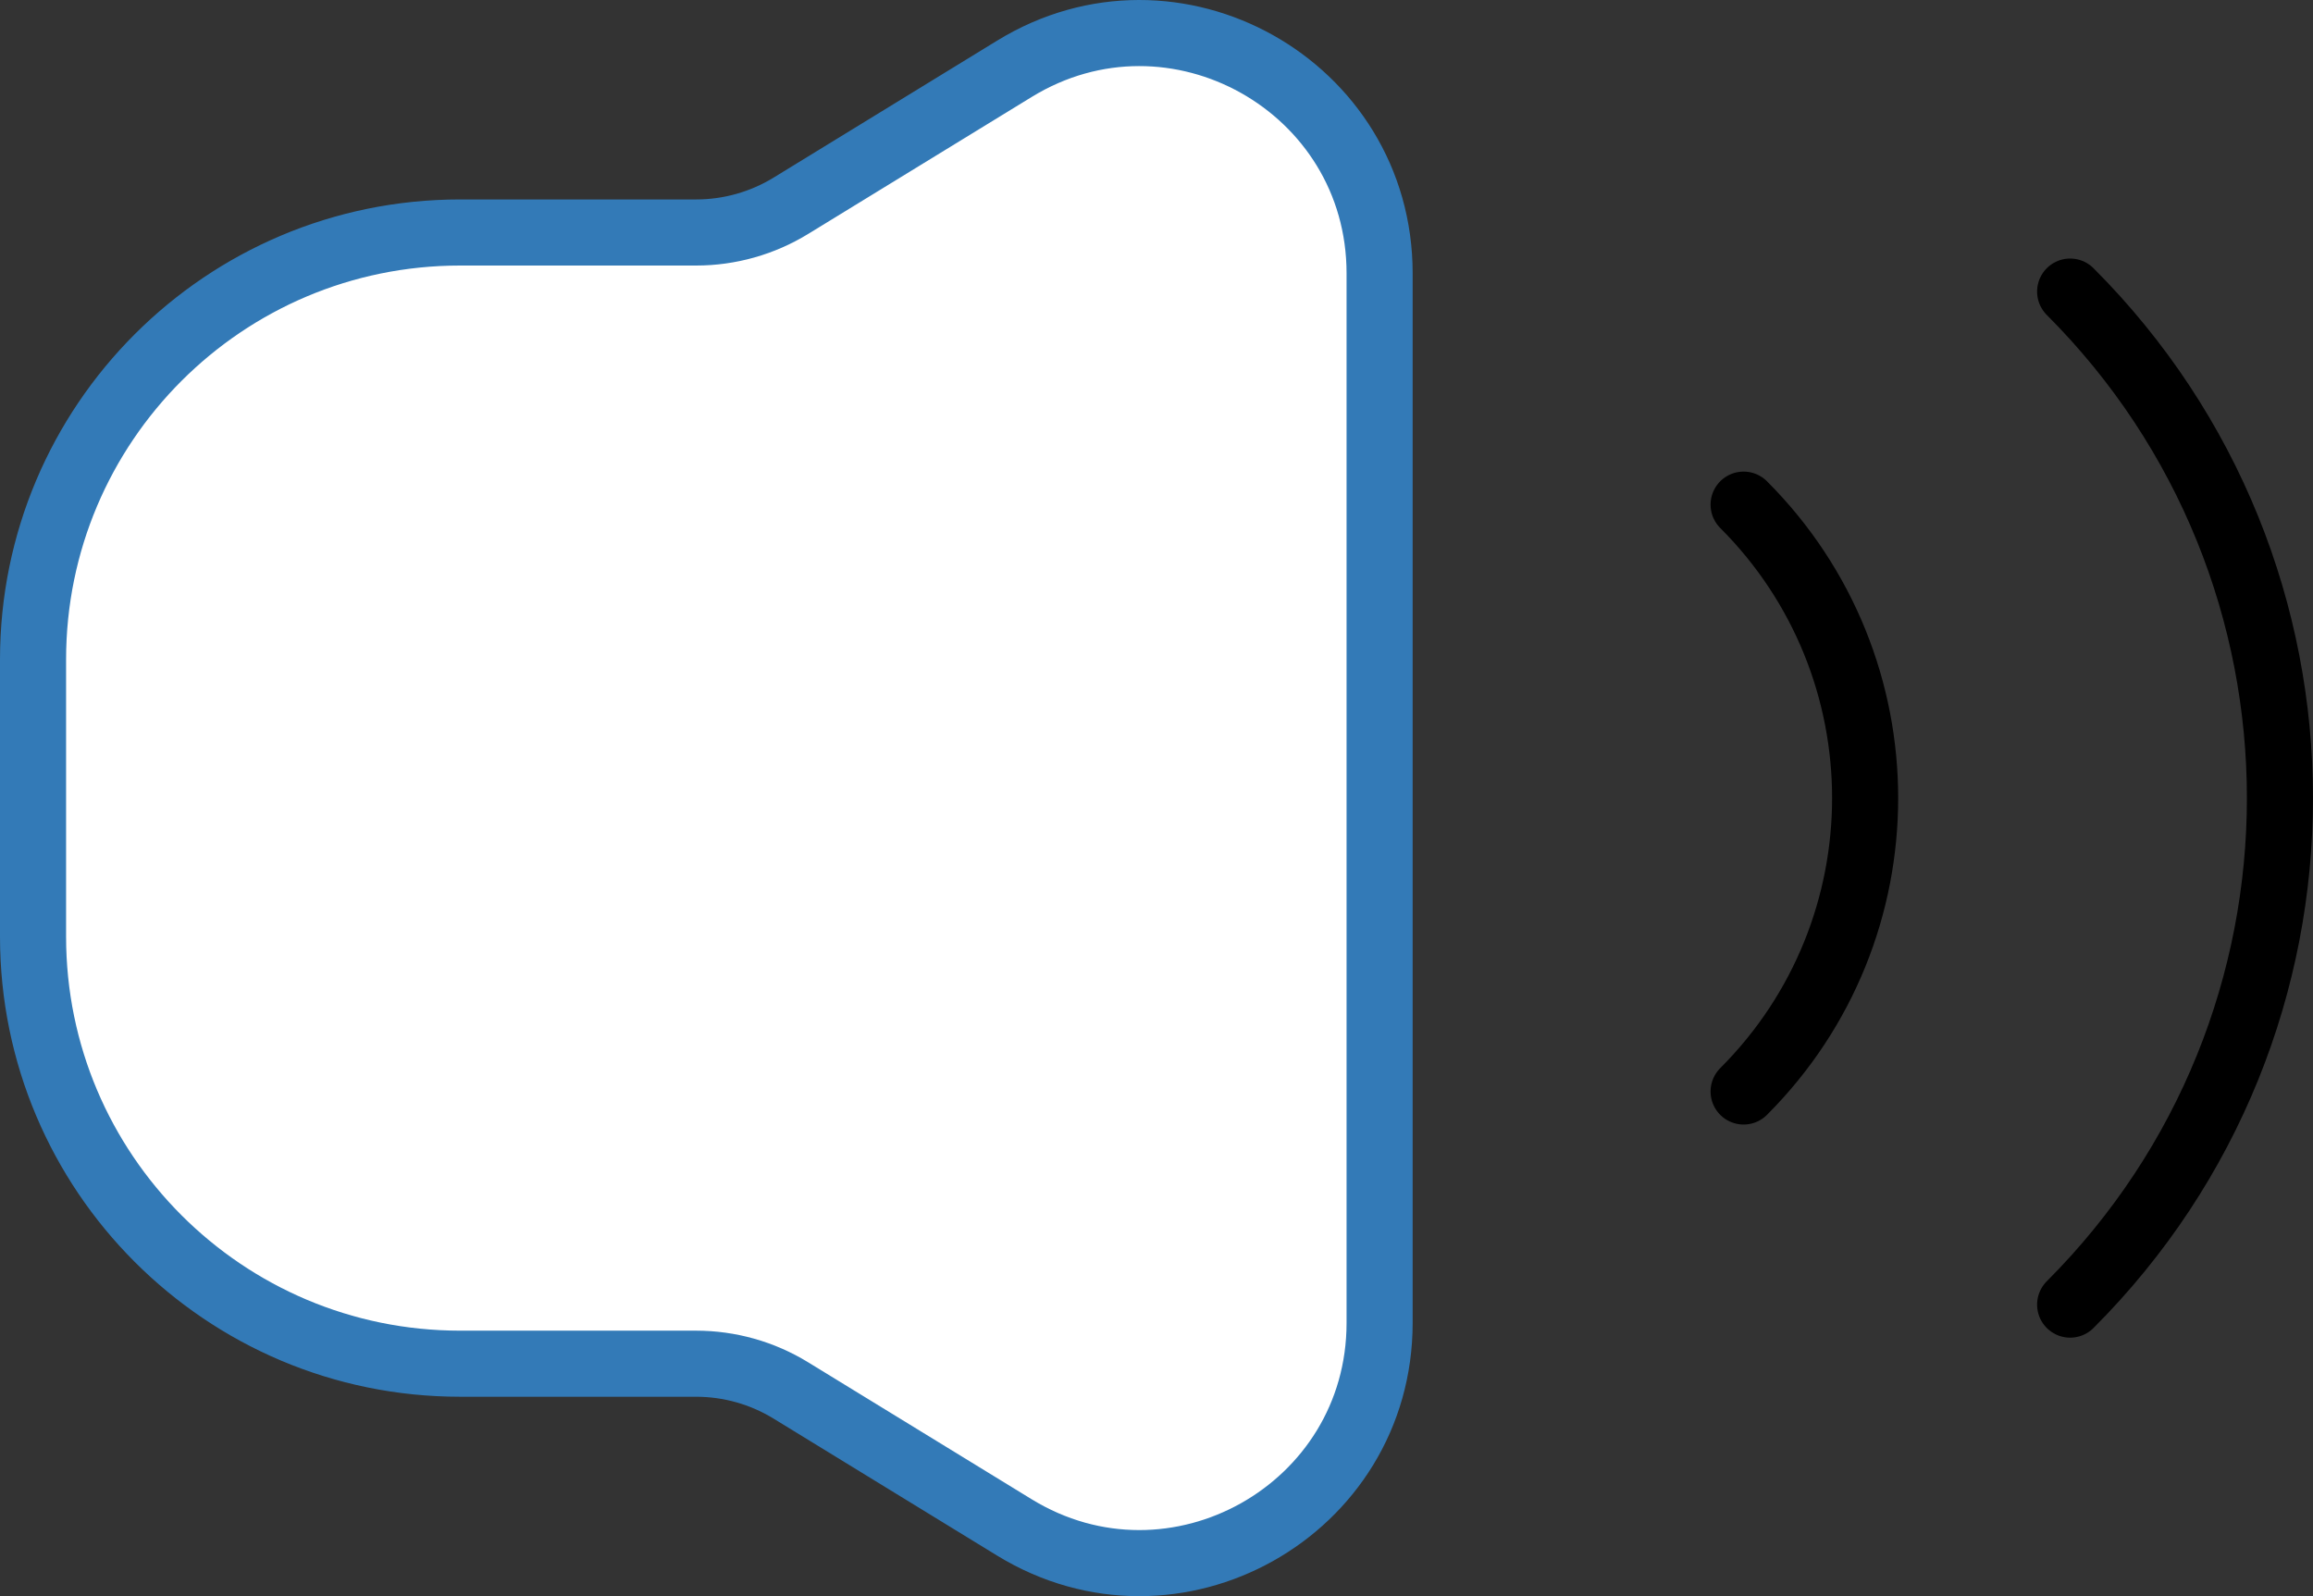 <svg xmlns="http://www.w3.org/2000/svg" x="0px" y="0px" viewBox="6.5 11.924 35 24.152" enable-background="new 0 0 48 48">
<rect x="6.5" y="11.924" width="35" height="24.152" fill="#333333" stroke="none"/>
<g>
	
		<path fill="#FFFFFF" stroke="#337AB7FF" stroke-width="1" stroke-linecap="round" stroke-linejoin="round" stroke-miterlimit="10" d="   M27.376,16.06v15.881c0,2.837-3.108,4.577-5.527,3.095l-3.383-2.073c-0.431-0.264-0.927-0.404-1.433-0.404   h-3.573C9.893,32.558,7,29.665,7,26.097v-4.194c0-3.568,2.893-6.461,6.461-6.461h3.573   c0.506,0,1.002-0.14,1.433-0.404l3.383-2.073C24.268,11.482,27.376,13.223,27.376,16.06z"/>
</g>
<g>
	<path fill="none" stroke="#000000" stroke-width="1" stroke-linecap="round" stroke-linejoin="round" stroke-miterlimit="10" d="   M32.884,19.56c2.452,2.452,2.452,6.428,0,8.88"/>
	<path fill="none" stroke="#000000" stroke-width="1" stroke-linecap="round" stroke-linejoin="round" stroke-miterlimit="10" d="   M37.825,16.336c4.233,4.233,4.233,11.096,0,15.329"/>
</g>
</svg>
